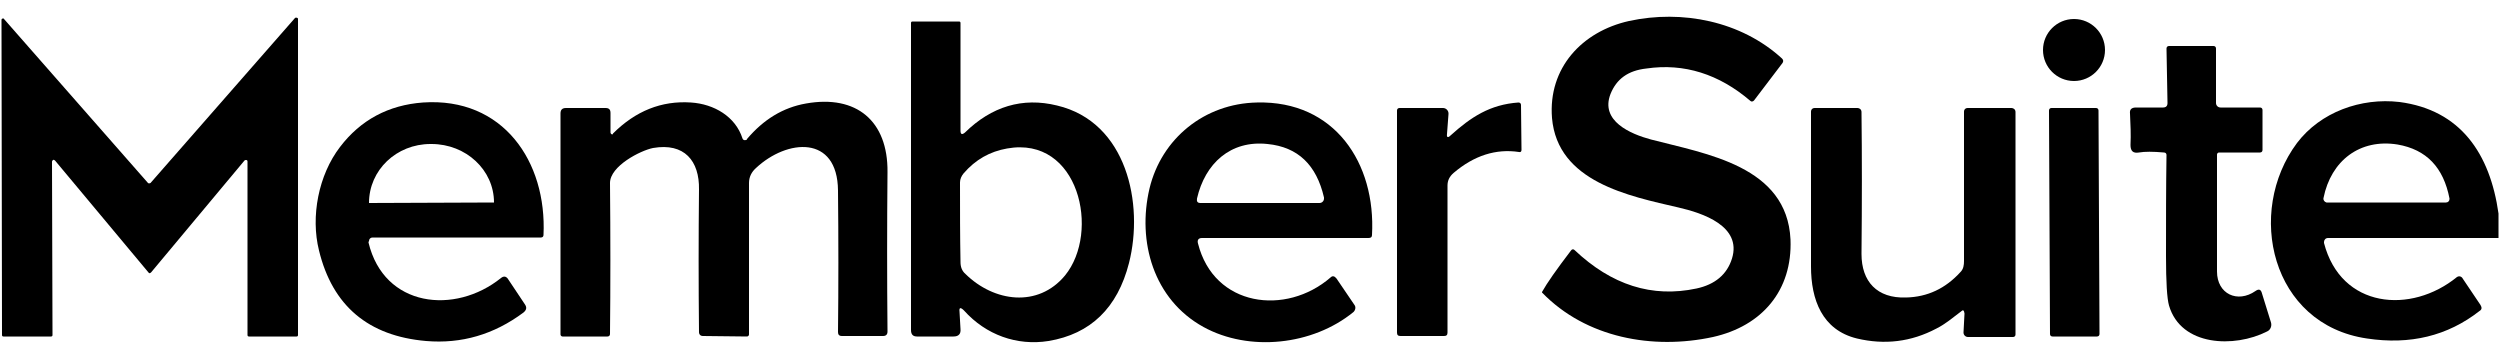 <svg xmlns="http://www.w3.org/2000/svg" xmlns:xlink="http://www.w3.org/1999/xlink" id="Layer_1" x="0px" y="0px" viewBox="0 0 500 71.7" style="enable-background:new 0 0 500 71.7;" xml:space="preserve"><g>	<path d="M10.4,32.3l0.1,34.7c0,0.2-0.1,0.3-0.3,0.3l-9.5,0c-0.2,0-0.3-0.1-0.3-0.3l-0.1-63c0-0.2,0.1-0.3,0.3-0.3   c0.1,0,0.2,0,0.2,0.1l28.8,32.8c0.1,0.1,0.3,0.1,0.5,0c0,0,0,0,0,0L59,3.6c0.1-0.1,0.3-0.1,0.5,0c0.1,0.1,0.1,0.1,0.1,0.2l0,63.2   c0,0.2-0.1,0.3-0.3,0.3l-9.5,0c-0.2,0-0.3-0.1-0.3-0.3l0,0l0-34.7c0-0.2-0.1-0.3-0.3-0.3c-0.1,0-0.2,0-0.3,0.1L30.2,54.5   c-0.1,0.1-0.3,0.2-0.4,0.1c0,0,0,0-0.1-0.1L11,32.1c-0.1-0.1-0.3-0.2-0.4-0.1C10.5,32.1,10.4,32.2,10.4,32.3z"></path>	<path d="M322.1,18.8c-2.1,5.4,4,8,8.1,9.1c11.1,2.9,27.2,5.3,27.9,20c0.4,10.2-5.7,17.3-15.5,19.5c-12,2.6-25.4,0.2-34.2-8.9   c0,0,0-0.1,0-0.1c1-1.8,2.9-4.5,5.8-8.3c0.2-0.3,0.5-0.3,0.7-0.1c7.4,7,15.5,9.6,24.4,7.7c3.7-0.8,6.1-2.8,7.1-6   c2-6.5-5.9-9.1-10.7-10.2c-9.9-2.3-24.2-5.1-25.3-17.9c-0.8-10,6-17.3,15.4-19.4c10.6-2.3,22.4,0,30.6,7.5c0.3,0.3,0.3,0.6,0.1,0.9   l-5.7,7.5c-0.2,0.2-0.5,0.3-0.7,0.1c0,0,0,0,0,0c-6.3-5.4-13.3-7.6-20.8-6.5C325.6,14.1,323.3,15.8,322.1,18.8z"></path>	<circle cx="414.8" cy="10" r="6.2"></circle>	<path d="M191.9,62.3l0.2,3.5c0.1,1-0.4,1.5-1.4,1.5l-7.3,0c-0.8,0-1.2-0.4-1.2-1.3l0-61.4c0-0.2,0.1-0.3,0.3-0.3c0,0,0,0,0,0l9.3,0   c0.2,0,0.3,0.1,0.3,0.3l0,21.5c0,0.8,0.3,0.9,0.9,0.4c5.3-5.2,11.5-7.1,18.4-5.4c14,3.3,17.4,19.7,14.4,31.5   c-2.3,9-7.7,14.2-16.1,15.6c-6.3,1-12.5-1.2-16.9-6.1C192.1,61.4,191.8,61.5,191.9,62.3z M201.4,29.7c-3.4,0.6-6.3,2.2-8.7,5   c-0.4,0.5-0.7,1.1-0.7,1.8c0,5.5,0,10.8,0.1,15.9c0,1,0.3,1.8,1,2.4c5.7,5.6,14.5,6.8,19.9,0.3C220.1,46.4,215.8,27.1,201.4,29.7z"></path>	<path d="M433.5,20.6l-0.2-10.9c0-0.3,0.2-0.5,0.5-0.5c0,0,0,0,0,0h8.9c0.3,0,0.5,0.2,0.5,0.5l0,10.9c0,0.5,0.4,0.9,0.9,0.9   c0,0,0,0,0,0l7.9,0c0.3,0,0.5,0.2,0.5,0.5l0,8c0,0.3-0.2,0.5-0.5,0.5l-8.2,0c-0.2,0-0.4,0.2-0.4,0.4c0,7.6,0,15.5,0,23.4   c0,4.5,4.1,6.4,7.7,3.9c0.7-0.5,1.1-0.3,1.3,0.5l1.8,5.8c0.2,0.7-0.1,1.5-0.8,1.8c-6.5,3.3-17.2,3-19.6-5.2   c-0.4-1.4-0.6-4.7-0.6-9.9c0-6.9,0-13.7,0.1-20.2c0-0.3-0.2-0.5-0.5-0.5c-2.2-0.2-3.9-0.2-5,0c-1.2,0.2-1.7-0.3-1.7-1.5   c0.1-2.1,0-4.2-0.1-6.3c-0.1-0.8,0.3-1.2,1.2-1.2l5.4,0C433.2,21.5,433.5,21.2,433.5,20.6z"></path>	<path d="M73.7,48.5c3.1,13,17.3,14.5,26.5,7.1c0.5-0.4,1-0.4,1.4,0.2l3.4,5.1c0.4,0.6,0.3,1.1-0.3,1.6c-5.9,4.4-12.4,6.3-19.5,5.7   c-11.5-1-18.7-7-21.4-18.1C62.1,43.3,63.7,35,68,29.4c4.1-5.4,9.7-8.4,16.6-8.9c16-1.1,24.8,11.8,24.1,26.5c0,0.3-0.2,0.5-0.5,0.5   l-33.7,0c-0.4,0-0.7,0.3-0.7,0.7C73.7,48.4,73.7,48.4,73.7,48.5z M73.8,40.6l25-0.1c0,0,0,0,0,0c0,0,0,0,0,0v0   c0-6.5-5.6-11.7-12.5-11.7c0,0,0,0,0,0h-0.2C79.3,28.8,73.8,34,73.8,40.6L73.8,40.6C73.8,40.6,73.8,40.6,73.8,40.6L73.8,40.6z"></path>	<path d="M122.6,26.7c4.5-4.5,9.7-6.6,15.6-6.2c4.6,0.3,8.9,2.8,10.3,7.2c0.1,0.3,0.4,0.4,0.7,0.3c0.1,0,0.2-0.1,0.2-0.2   c3.3-3.9,7.2-6.3,11.8-7.1c10.1-1.8,16.4,3.5,16.3,13.7c-0.1,10.8-0.1,21.4,0,31.9c0,0.6-0.3,0.9-0.9,0.9l-8.2,0   c-0.6,0-0.8-0.3-0.8-0.8c0.1-9.1,0.1-18.5,0-28.3c-0.1-11.2-10.2-10.3-16.4-4.5c-0.9,0.8-1.4,1.8-1.4,3c0,9.6,0,19.7,0,30.3   c0,0.2-0.2,0.4-0.4,0.4l-8.8-0.1c-0.5,0-0.8-0.3-0.8-0.8c-0.1-9.5-0.1-19,0-28.5c0.1-5.7-2.9-9.4-9.2-8.3c-2.5,0.5-8.6,3.6-8.6,7   c0.1,10.6,0.1,20.7,0,30.2c0,0.3-0.2,0.5-0.5,0.5l-9,0c-0.2,0-0.4-0.2-0.4-0.4l0-44.2c0-0.7,0.3-1.1,1.1-1.1l7.9,0c0.7,0,1,0.3,1,1   l0,3.9c0,0.2,0.2,0.4,0.4,0.4C122.5,26.8,122.6,26.8,122.6,26.7z"></path>	<path d="M239.6,48.7c3.2,12.7,17.6,14.5,26.5,6.8c0.4-0.4,0.8-0.3,1.2,0.2l3.6,5.3c0.3,0.4,0.2,1-0.2,1.4c-8.2,6.7-20.9,8-30,3   c-10-5.5-13.3-17.1-10.8-27.7c2.4-10,11-17,21.5-17.2c15.5-0.4,23.8,12.1,23,26.5c0,0.4-0.2,0.6-0.7,0.6l-33.3,0   C239.7,47.6,239.4,48,239.6,48.7z M253.5,28.8c-7.4-0.8-12.5,3.9-14.1,10.9c-0.1,0.6,0.1,0.9,0.7,0.9l23.8,0c0.5,0,0.9-0.4,0.9-0.9   c0-0.1,0-0.1,0-0.2C263.3,33,259.6,29.4,253.5,28.8z"></path>	<path d="M290.1,27.1c4.1-3.7,7.9-6.2,13.6-6.6c0.3,0,0.5,0.2,0.5,0.5c0,0,0,0,0,0l0.1,9c0,0.3-0.2,0.5-0.5,0.4   c-4.6-0.7-9,0.7-13.1,4.2c-0.8,0.7-1.2,1.5-1.2,2.5c0,10,0,19.8,0,29.4c0,0.5-0.2,0.7-0.7,0.7l-8.7,0c-0.5,0-0.7-0.2-0.7-0.7V22.1   c0-0.3,0.2-0.5,0.5-0.5l0,0l8.7,0c0.6,0,1.1,0.5,1.1,1.1c0,0,0,0.1,0,0.1l-0.3,4C289.3,27.5,289.6,27.6,290.1,27.1z"></path>	<path d="M499.7,42.7v4.9l-34.1,0c-0.5,0-0.8,0.4-0.8,0.8c0,0.1,0,0.1,0,0.2c3.4,13.1,17.4,14.3,26.6,6.8c0.3-0.2,0.7-0.2,1,0.1   c0,0,0,0,0,0l3.7,5.5c0.3,0.5,0.3,0.9-0.2,1.2c-6.4,5-13.9,6.8-22.5,5.5c-19.2-2.8-24.3-25.3-14-39.1c4.7-6.2,12.8-9.1,20.5-8.2   C492.1,22,498,30.7,499.7,42.7z M479.5,28.9c-7.5-1.2-13.3,3.2-14.8,10.7c-0.1,0.4,0.2,0.8,0.6,0.9c0.1,0,0.1,0,0.2,0l23.7,0   c0.4,0,0.7-0.3,0.7-0.7c0,0,0-0.1,0-0.1C488.7,33.5,485.3,29.9,479.5,28.9z"></path>	<path d="M392.2,62.3c-1.6,1.2-3.1,2.5-4.9,3.4c-5.1,2.7-10.4,3.3-15.9,2c-7-1.7-9.2-7.8-9.2-14.4c0-10.3,0-20.7,0-31   c0-0.4,0.3-0.7,0.7-0.7h0l8.6,0c0.4,0,0.8,0.3,0.8,0.8c0.1,8.6,0.1,18.1,0,28.4c0,5.5,3.1,8.9,8.9,8.7c4.3-0.1,7.9-1.8,10.9-5.1   c0.6-0.6,0.7-1.4,0.7-2.2c0-10.1,0-20.1,0-29.9c0-0.4,0.3-0.7,0.7-0.7l0,0l8.8,0c0.4,0,0.8,0.3,0.8,0.8v44.5c0,0.3-0.2,0.5-0.5,0.5   l-9,0c-0.5,0-0.9-0.4-0.9-0.9c0,0,0,0,0,0l0.2-3.8C392.8,62,392.6,61.9,392.2,62.3z"></path>	<path d="M410.3,21.6l8.9,0c0.3,0,0.5,0.2,0.5,0.5l0.2,44.7c0,0.3-0.2,0.5-0.5,0.5l-8.9,0c-0.3,0-0.5-0.2-0.5-0.5l-0.2-44.7   C409.8,21.8,410,21.6,410.3,21.6z"></path></g></svg>